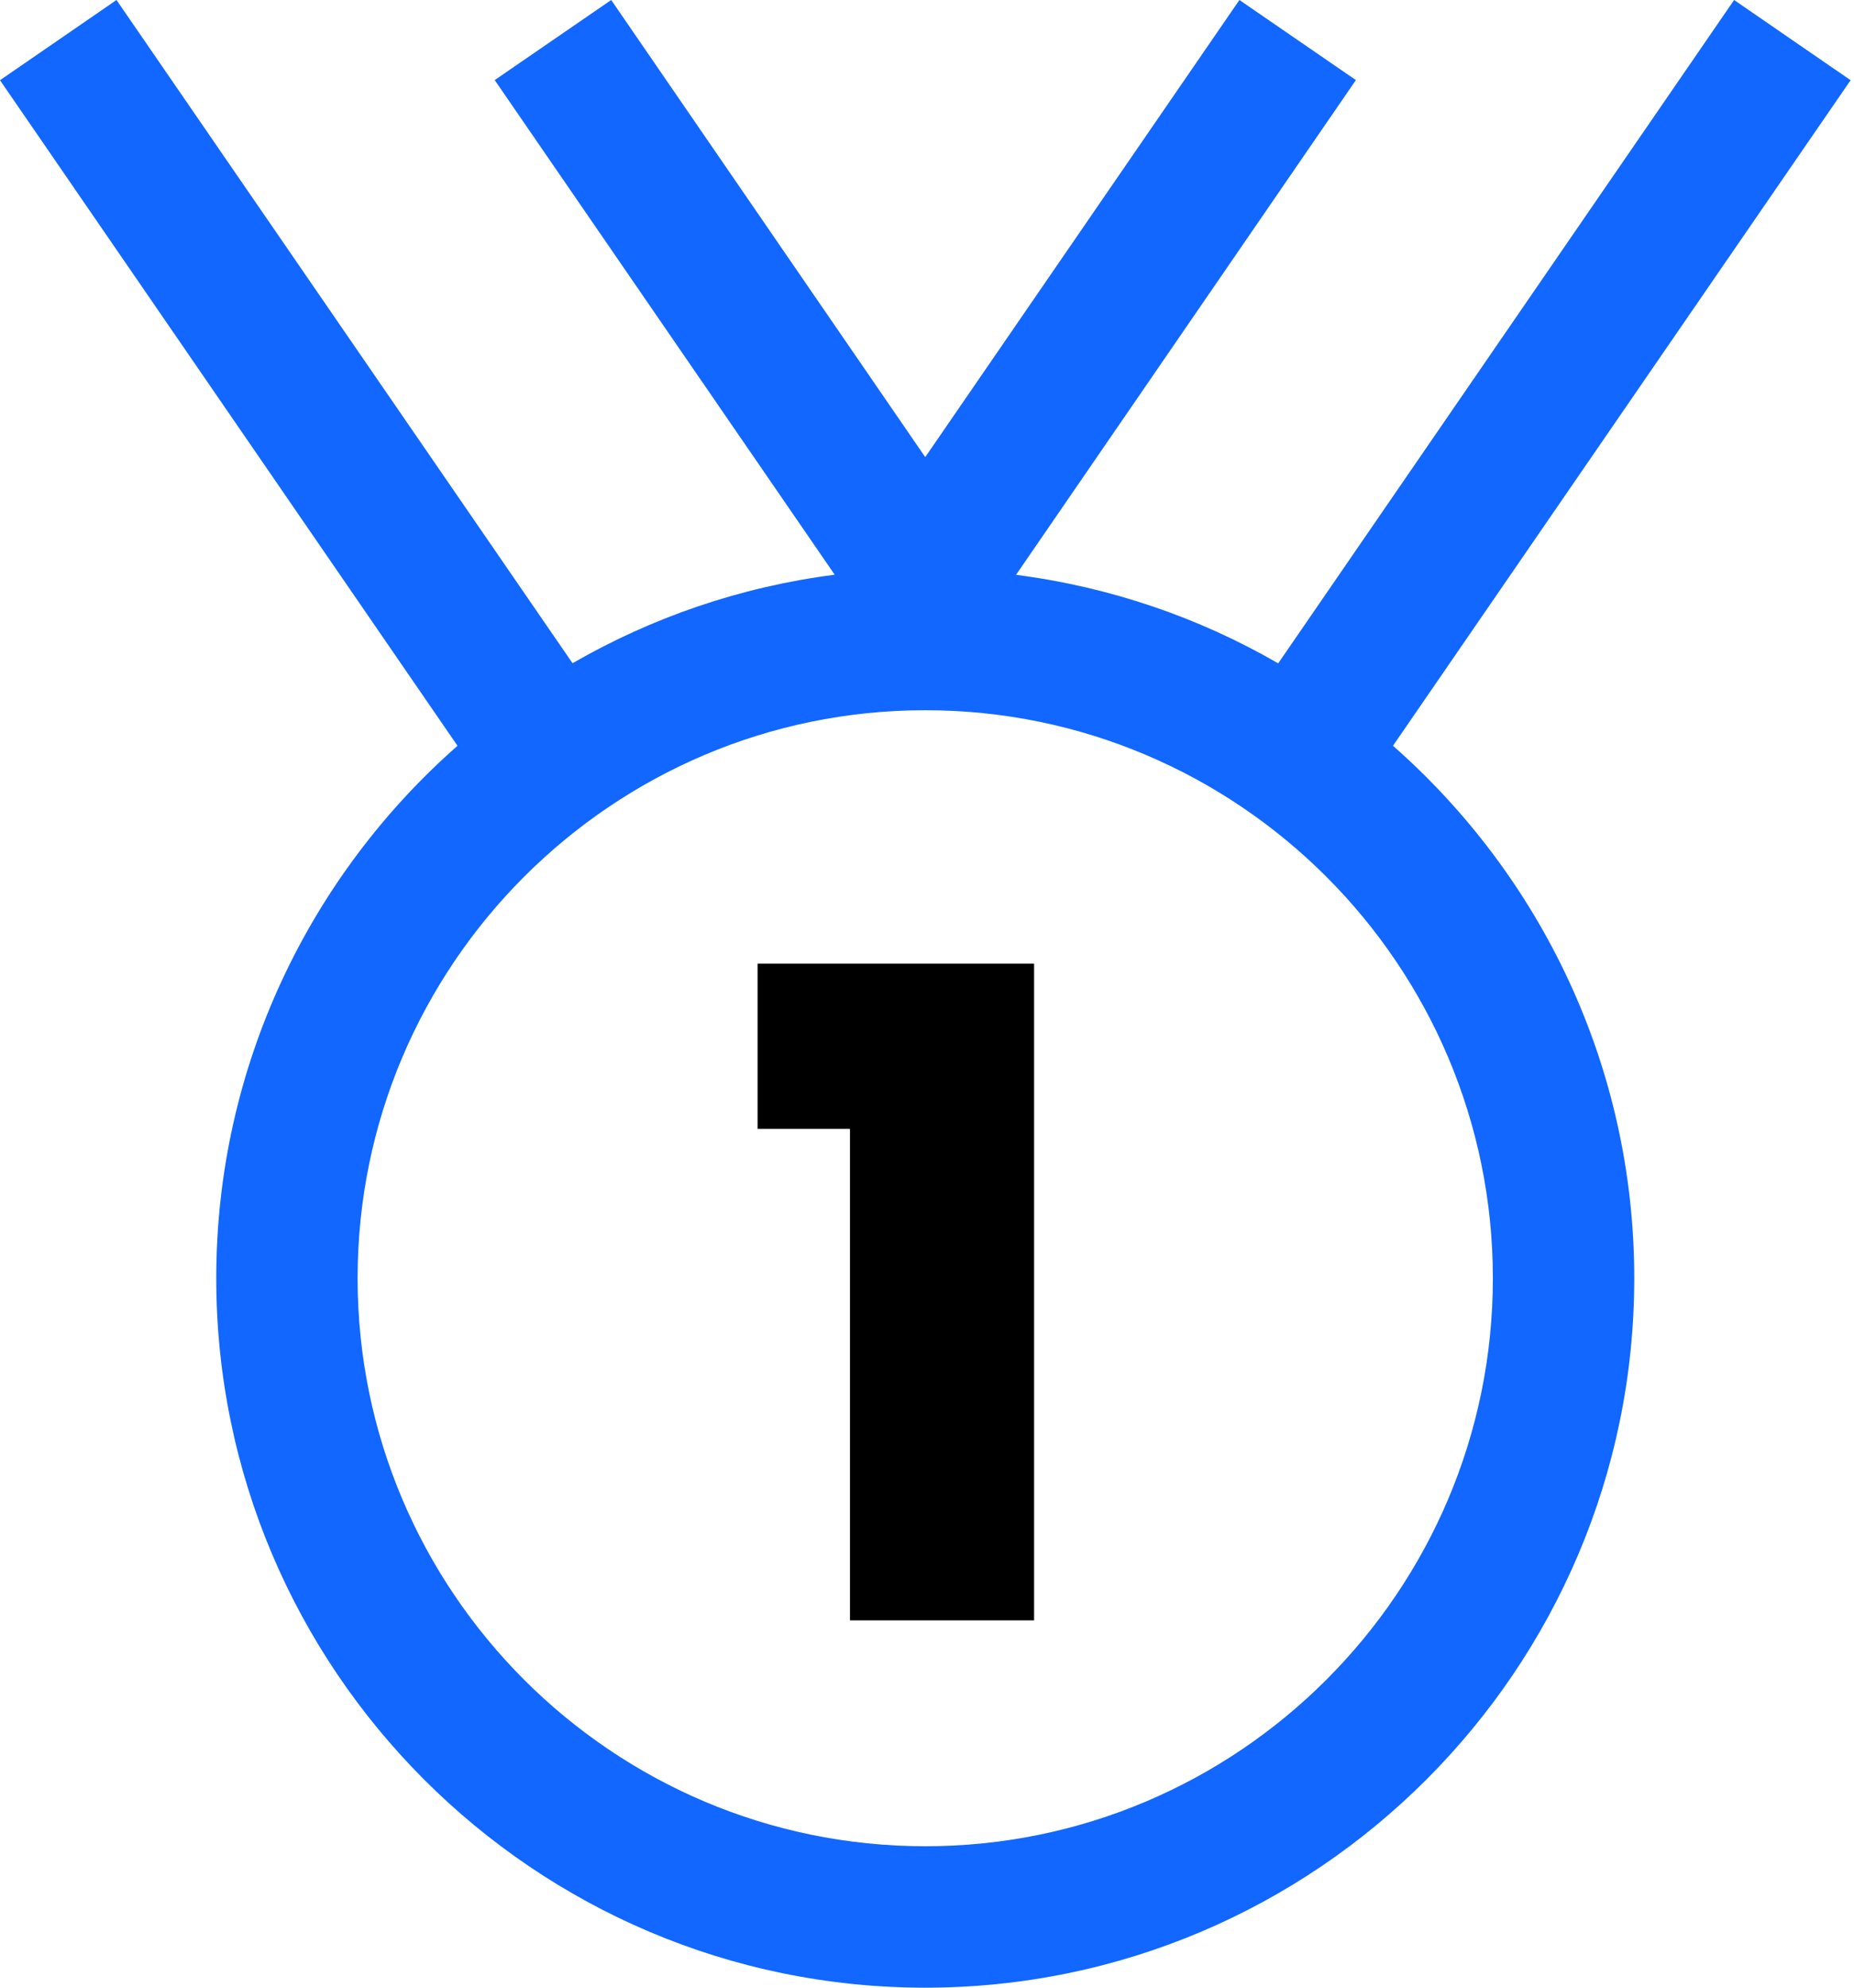 <svg width="42" height="45" viewBox="0 0 42 45" fill="none" xmlns="http://www.w3.org/2000/svg">
<g id="icon-premier-reseau">
<path id="Vector" d="M17.162 25.558V21.816H23.426V36.684H19.255V25.558H17.159H17.162Z" fill="black"/>
<path id="Vector_2" d="M31.556 16.884L41.923 1.816L39.284 0L28.956 15.018C27.165 13.983 25.155 13.289 23.017 13.014L30.716 1.813L28.077 0L20.96 10.349L13.846 0L11.207 1.813L18.909 13.011C16.768 13.286 14.761 13.983 12.97 15.015L2.639 0L0 1.816L10.364 16.884C7.018 19.83 4.899 24.141 4.899 28.939C4.899 37.794 12.105 45 20.96 45C29.815 45 37.022 37.794 37.022 28.939C37.022 24.141 34.905 19.83 31.556 16.884ZM20.96 41.798C13.87 41.798 8.101 36.029 8.101 28.939C8.101 21.849 13.87 16.079 20.96 16.079C28.05 16.079 33.819 21.849 33.819 28.939C33.819 36.029 28.05 41.798 20.96 41.798Z" fill="#1167FF"/>
</g>
</svg>
